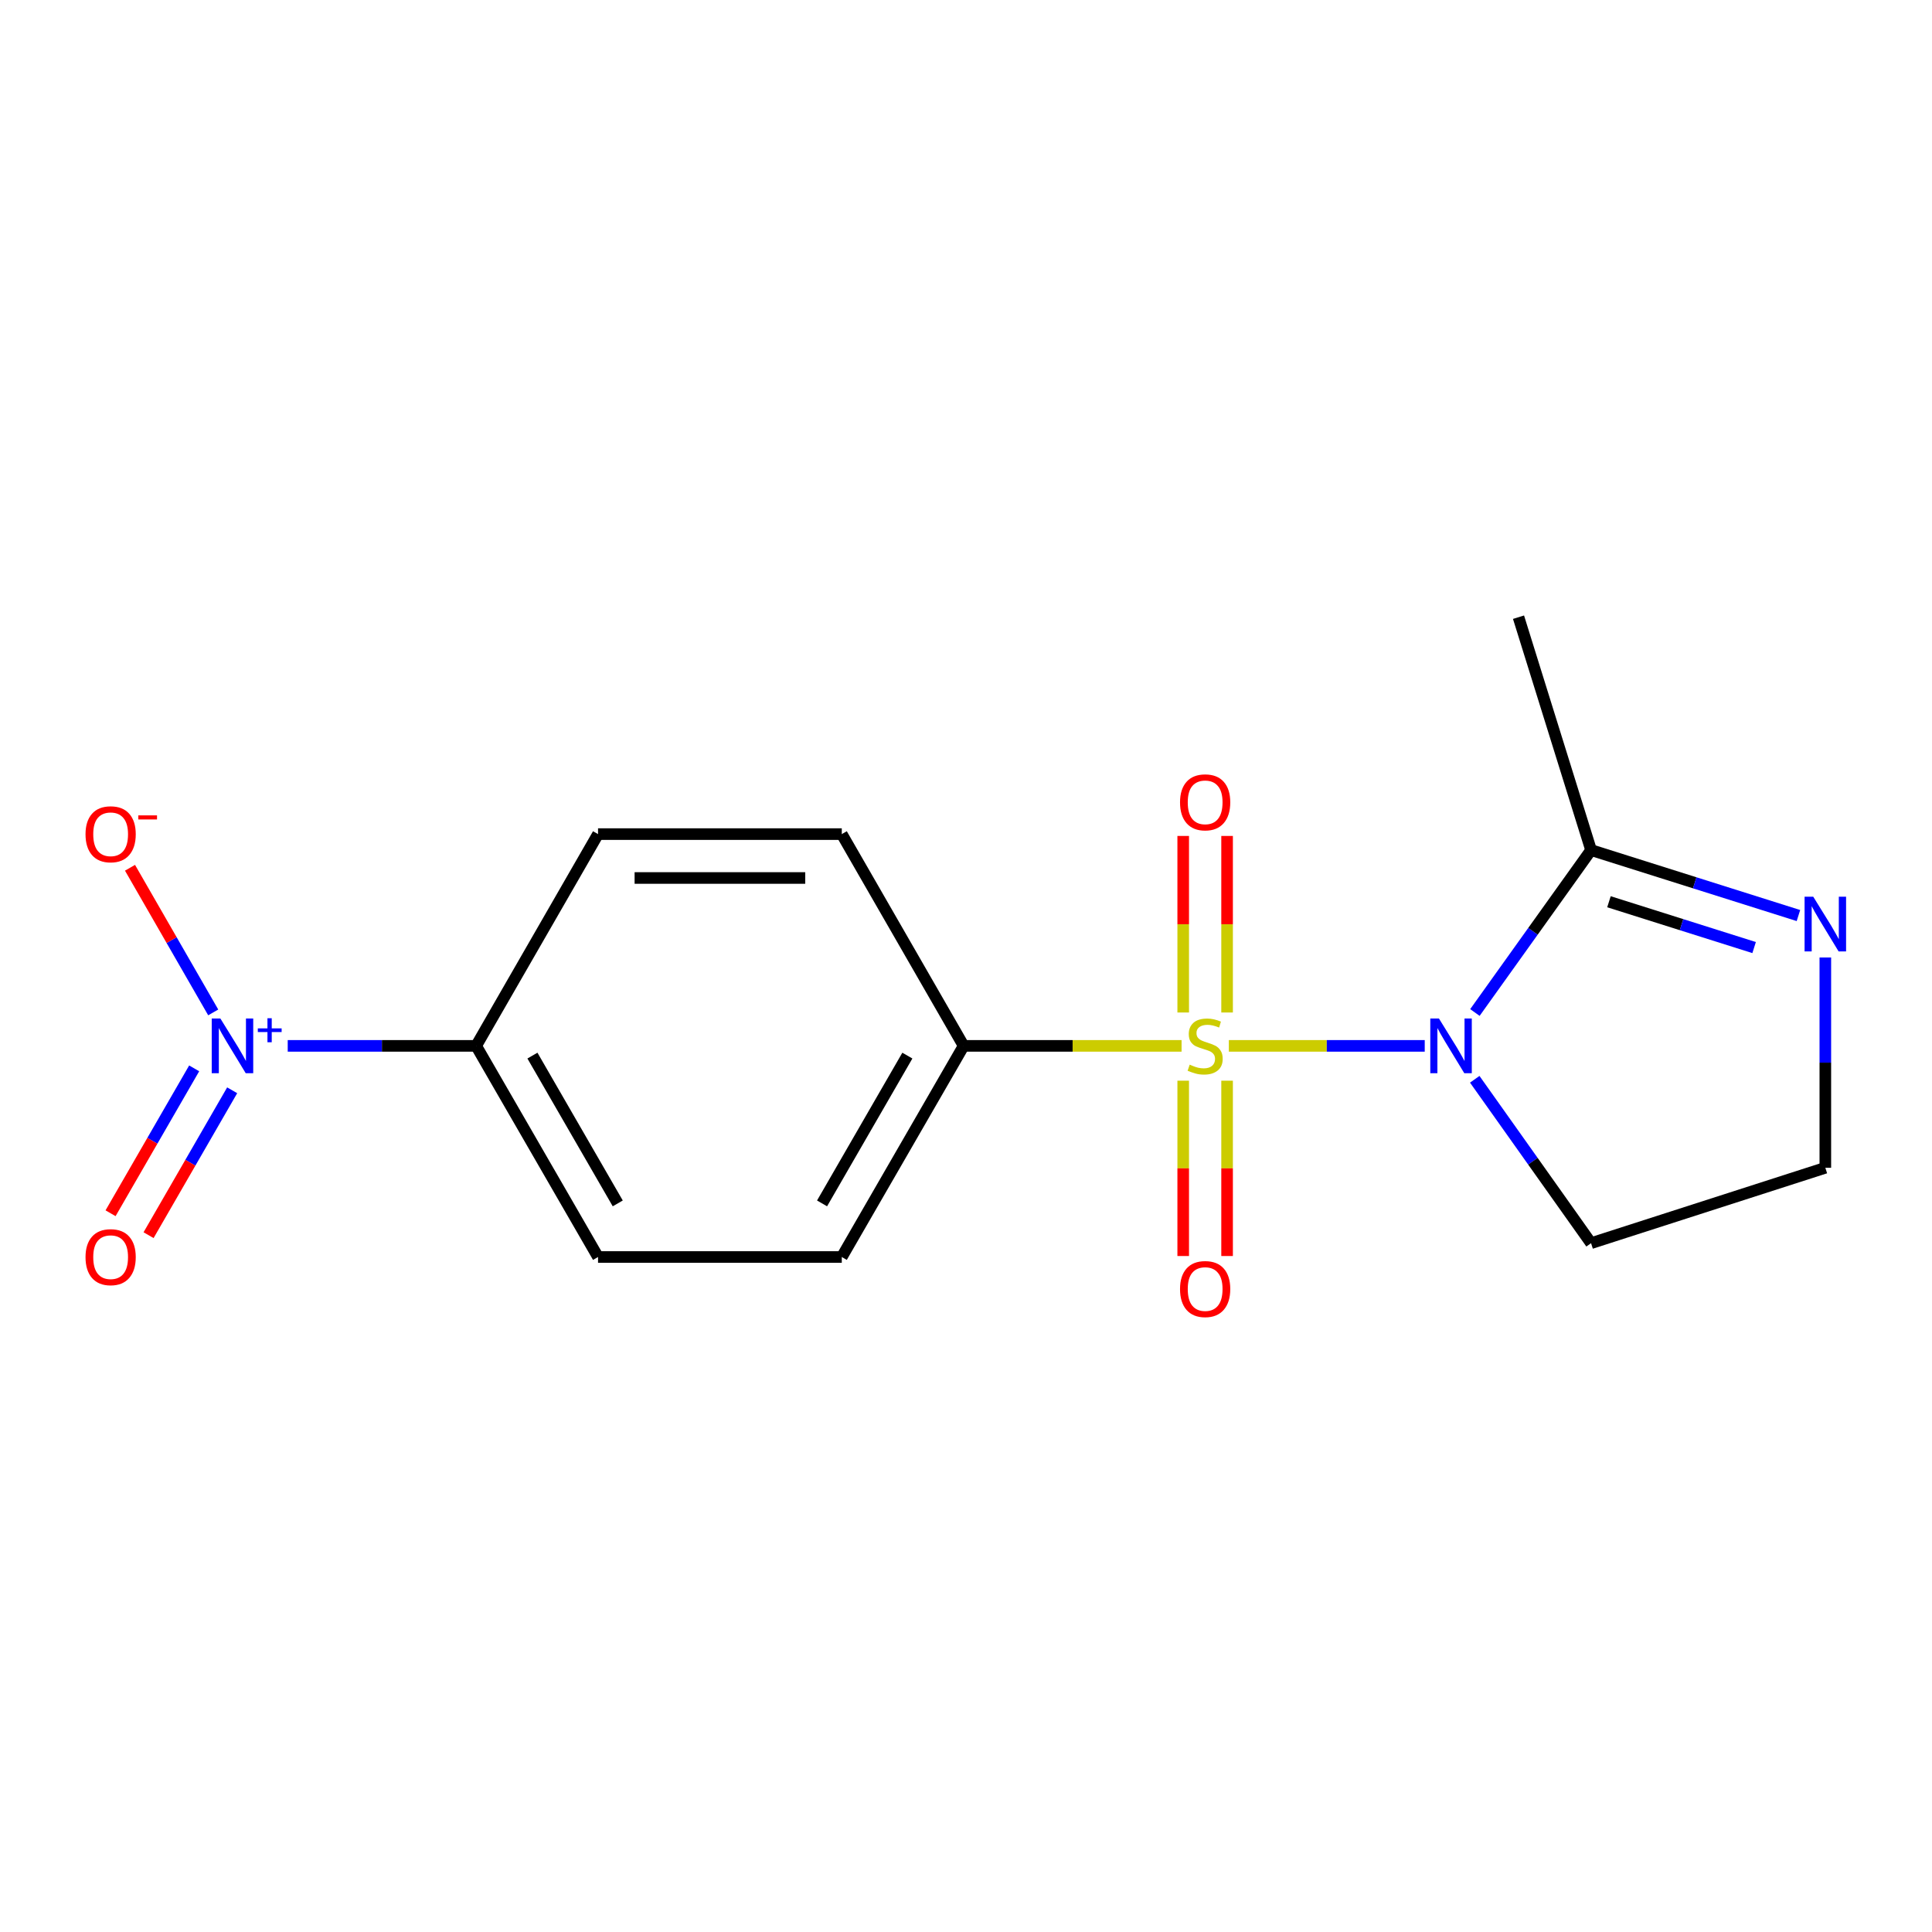 <?xml version='1.0' encoding='iso-8859-1'?>
<svg version='1.1' baseProfile='full'
              xmlns='http://www.w3.org/2000/svg'
                      xmlns:rdkit='http://www.rdkit.org/xml'
                      xmlns:xlink='http://www.w3.org/1999/xlink'
                  xml:space='preserve'
width='1000px' height='1000px' viewBox='0 0 1000 1000'>
<!-- END OF HEADER -->
<rect style='opacity:1.0;fill:#FFFFFF;stroke:none' width='1000' height='1000' x='0' y='0'> </rect>
<path class='bond-0' d='M 636.045,541.342 L 686.743,541.342' style='fill:none;fill-rule:evenodd;stroke:#CCCC00;stroke-width:6px;stroke-linecap:butt;stroke-linejoin:miter;stroke-opacity:1' />
<path class='bond-0' d='M 686.743,541.342 L 737.441,541.342' style='fill:none;fill-rule:evenodd;stroke:#0000FF;stroke-width:6px;stroke-linecap:butt;stroke-linejoin:miter;stroke-opacity:1' />
<path class='bond-4' d='M 611.578,541.342 L 555.179,541.342' style='fill:none;fill-rule:evenodd;stroke:#CCCC00;stroke-width:6px;stroke-linecap:butt;stroke-linejoin:miter;stroke-opacity:1' />
<path class='bond-4' d='M 555.179,541.342 L 498.781,541.342' style='fill:none;fill-rule:evenodd;stroke:#000000;stroke-width:6px;stroke-linecap:butt;stroke-linejoin:miter;stroke-opacity:1' />
<path class='bond-5' d='M 635.139,524.069 L 635.139,478.377' style='fill:none;fill-rule:evenodd;stroke:#CCCC00;stroke-width:6px;stroke-linecap:butt;stroke-linejoin:miter;stroke-opacity:1' />
<path class='bond-5' d='M 635.139,478.377 L 635.139,432.686' style='fill:none;fill-rule:evenodd;stroke:#FF0000;stroke-width:6px;stroke-linecap:butt;stroke-linejoin:miter;stroke-opacity:1' />
<path class='bond-5' d='M 612.427,524.069 L 612.427,478.377' style='fill:none;fill-rule:evenodd;stroke:#CCCC00;stroke-width:6px;stroke-linecap:butt;stroke-linejoin:miter;stroke-opacity:1' />
<path class='bond-5' d='M 612.427,478.377 L 612.427,432.686' style='fill:none;fill-rule:evenodd;stroke:#FF0000;stroke-width:6px;stroke-linecap:butt;stroke-linejoin:miter;stroke-opacity:1' />
<path class='bond-6' d='M 612.427,559.367 L 612.427,604.74' style='fill:none;fill-rule:evenodd;stroke:#CCCC00;stroke-width:6px;stroke-linecap:butt;stroke-linejoin:miter;stroke-opacity:1' />
<path class='bond-6' d='M 612.427,604.74 L 612.427,650.113' style='fill:none;fill-rule:evenodd;stroke:#FF0000;stroke-width:6px;stroke-linecap:butt;stroke-linejoin:miter;stroke-opacity:1' />
<path class='bond-6' d='M 635.139,559.367 L 635.139,604.74' style='fill:none;fill-rule:evenodd;stroke:#CCCC00;stroke-width:6px;stroke-linecap:butt;stroke-linejoin:miter;stroke-opacity:1' />
<path class='bond-6' d='M 635.139,604.74 L 635.139,650.113' style='fill:none;fill-rule:evenodd;stroke:#FF0000;stroke-width:6px;stroke-linecap:butt;stroke-linejoin:miter;stroke-opacity:1' />
<path class='bond-2' d='M 763.411,524.068 L 793.471,482.033' style='fill:none;fill-rule:evenodd;stroke:#0000FF;stroke-width:6px;stroke-linecap:butt;stroke-linejoin:miter;stroke-opacity:1' />
<path class='bond-2' d='M 793.471,482.033 L 823.532,439.998' style='fill:none;fill-rule:evenodd;stroke:#000000;stroke-width:6px;stroke-linecap:butt;stroke-linejoin:miter;stroke-opacity:1' />
<path class='bond-10' d='M 763.327,558.633 L 793.43,601.051' style='fill:none;fill-rule:evenodd;stroke:#0000FF;stroke-width:6px;stroke-linecap:butt;stroke-linejoin:miter;stroke-opacity:1' />
<path class='bond-10' d='M 793.43,601.051 L 823.532,643.469' style='fill:none;fill-rule:evenodd;stroke:#000000;stroke-width:6px;stroke-linecap:butt;stroke-linejoin:miter;stroke-opacity:1' />
<path class='bond-1' d='M 148.927,541.342 L 197.691,541.342' style='fill:none;fill-rule:evenodd;stroke:#0000FF;stroke-width:6px;stroke-linecap:butt;stroke-linejoin:miter;stroke-opacity:1' />
<path class='bond-1' d='M 197.691,541.342 L 246.454,541.342' style='fill:none;fill-rule:evenodd;stroke:#000000;stroke-width:6px;stroke-linecap:butt;stroke-linejoin:miter;stroke-opacity:1' />
<path class='bond-8' d='M 110.363,524.021 L 88.826,486.588' style='fill:none;fill-rule:evenodd;stroke:#0000FF;stroke-width:6px;stroke-linecap:butt;stroke-linejoin:miter;stroke-opacity:1' />
<path class='bond-8' d='M 88.826,486.588 L 67.29,449.155' style='fill:none;fill-rule:evenodd;stroke:#FF0000;stroke-width:6px;stroke-linecap:butt;stroke-linejoin:miter;stroke-opacity:1' />
<path class='bond-9' d='M 100.502,552.981 L 78.864,590.477' style='fill:none;fill-rule:evenodd;stroke:#0000FF;stroke-width:6px;stroke-linecap:butt;stroke-linejoin:miter;stroke-opacity:1' />
<path class='bond-9' d='M 78.864,590.477 L 57.226,627.973' style='fill:none;fill-rule:evenodd;stroke:#FF0000;stroke-width:6px;stroke-linecap:butt;stroke-linejoin:miter;stroke-opacity:1' />
<path class='bond-9' d='M 120.173,564.332 L 98.535,601.829' style='fill:none;fill-rule:evenodd;stroke:#0000FF;stroke-width:6px;stroke-linecap:butt;stroke-linejoin:miter;stroke-opacity:1' />
<path class='bond-9' d='M 98.535,601.829 L 76.897,639.325' style='fill:none;fill-rule:evenodd;stroke:#FF0000;stroke-width:6px;stroke-linecap:butt;stroke-linejoin:miter;stroke-opacity:1' />
<path class='bond-3' d='M 823.532,439.998 L 877.2,456.942' style='fill:none;fill-rule:evenodd;stroke:#000000;stroke-width:6px;stroke-linecap:butt;stroke-linejoin:miter;stroke-opacity:1' />
<path class='bond-3' d='M 877.2,456.942 L 930.868,473.885' style='fill:none;fill-rule:evenodd;stroke:#0000FF;stroke-width:6px;stroke-linecap:butt;stroke-linejoin:miter;stroke-opacity:1' />
<path class='bond-3' d='M 832.795,466.739 L 870.363,478.6' style='fill:none;fill-rule:evenodd;stroke:#000000;stroke-width:6px;stroke-linecap:butt;stroke-linejoin:miter;stroke-opacity:1' />
<path class='bond-3' d='M 870.363,478.6 L 907.93,490.46' style='fill:none;fill-rule:evenodd;stroke:#0000FF;stroke-width:6px;stroke-linecap:butt;stroke-linejoin:miter;stroke-opacity:1' />
<path class='bond-16' d='M 823.532,439.998 L 785.982,319.462' style='fill:none;fill-rule:evenodd;stroke:#000000;stroke-width:6px;stroke-linecap:butt;stroke-linejoin:miter;stroke-opacity:1' />
<path class='bond-18' d='M 944.787,495.594 L 944.787,550.018' style='fill:none;fill-rule:evenodd;stroke:#0000FF;stroke-width:6px;stroke-linecap:butt;stroke-linejoin:miter;stroke-opacity:1' />
<path class='bond-18' d='M 944.787,550.018 L 944.787,604.443' style='fill:none;fill-rule:evenodd;stroke:#000000;stroke-width:6px;stroke-linecap:butt;stroke-linejoin:miter;stroke-opacity:1' />
<path class='bond-11' d='M 498.781,541.342 L 435.705,431.733' style='fill:none;fill-rule:evenodd;stroke:#000000;stroke-width:6px;stroke-linecap:butt;stroke-linejoin:miter;stroke-opacity:1' />
<path class='bond-12' d='M 498.781,541.342 L 435.705,650.623' style='fill:none;fill-rule:evenodd;stroke:#000000;stroke-width:6px;stroke-linecap:butt;stroke-linejoin:miter;stroke-opacity:1' />
<path class='bond-12' d='M 469.649,546.381 L 425.496,622.878' style='fill:none;fill-rule:evenodd;stroke:#000000;stroke-width:6px;stroke-linecap:butt;stroke-linejoin:miter;stroke-opacity:1' />
<path class='bond-7' d='M 246.454,541.342 L 309.542,650.623' style='fill:none;fill-rule:evenodd;stroke:#000000;stroke-width:6px;stroke-linecap:butt;stroke-linejoin:miter;stroke-opacity:1' />
<path class='bond-7' d='M 275.587,546.379 L 319.748,622.876' style='fill:none;fill-rule:evenodd;stroke:#000000;stroke-width:6px;stroke-linecap:butt;stroke-linejoin:miter;stroke-opacity:1' />
<path class='bond-17' d='M 246.454,541.342 L 309.542,431.733' style='fill:none;fill-rule:evenodd;stroke:#000000;stroke-width:6px;stroke-linecap:butt;stroke-linejoin:miter;stroke-opacity:1' />
<path class='bond-15' d='M 823.532,643.469 L 944.787,604.443' style='fill:none;fill-rule:evenodd;stroke:#000000;stroke-width:6px;stroke-linecap:butt;stroke-linejoin:miter;stroke-opacity:1' />
<path class='bond-14' d='M 435.705,431.733 L 309.542,431.733' style='fill:none;fill-rule:evenodd;stroke:#000000;stroke-width:6px;stroke-linecap:butt;stroke-linejoin:miter;stroke-opacity:1' />
<path class='bond-14' d='M 416.781,454.445 L 328.467,454.445' style='fill:none;fill-rule:evenodd;stroke:#000000;stroke-width:6px;stroke-linecap:butt;stroke-linejoin:miter;stroke-opacity:1' />
<path class='bond-13' d='M 435.705,650.623 L 309.542,650.623' style='fill:none;fill-rule:evenodd;stroke:#000000;stroke-width:6px;stroke-linecap:butt;stroke-linejoin:miter;stroke-opacity:1' />
<path  class='atom-0' d='M 615.783 551.062
Q 616.103 551.182, 617.423 551.742
Q 618.743 552.302, 620.183 552.662
Q 621.663 552.982, 623.103 552.982
Q 625.783 552.982, 627.343 551.702
Q 628.903 550.382, 628.903 548.102
Q 628.903 546.542, 628.103 545.582
Q 627.343 544.622, 626.143 544.102
Q 624.943 543.582, 622.943 542.982
Q 620.423 542.222, 618.903 541.502
Q 617.423 540.782, 616.343 539.262
Q 615.303 537.742, 615.303 535.182
Q 615.303 531.622, 617.703 529.422
Q 620.143 527.222, 624.943 527.222
Q 628.223 527.222, 631.943 528.782
L 631.023 531.862
Q 627.623 530.462, 625.063 530.462
Q 622.303 530.462, 620.783 531.622
Q 619.263 532.742, 619.303 534.702
Q 619.303 536.222, 620.063 537.142
Q 620.863 538.062, 621.983 538.582
Q 623.143 539.102, 625.063 539.702
Q 627.623 540.502, 629.143 541.302
Q 630.663 542.102, 631.743 543.742
Q 632.863 545.342, 632.863 548.102
Q 632.863 552.022, 630.223 554.142
Q 627.623 556.222, 623.263 556.222
Q 620.743 556.222, 618.823 555.662
Q 616.943 555.142, 614.703 554.222
L 615.783 551.062
' fill='#CCCC00'/>
<path  class='atom-1' d='M 744.797 527.182
L 754.077 542.182
Q 754.997 543.662, 756.477 546.342
Q 757.957 549.022, 758.037 549.182
L 758.037 527.182
L 761.797 527.182
L 761.797 555.502
L 757.917 555.502
L 747.957 539.102
Q 746.797 537.182, 745.557 534.982
Q 744.357 532.782, 743.997 532.102
L 743.997 555.502
L 740.317 555.502
L 740.317 527.182
L 744.797 527.182
' fill='#0000FF'/>
<path  class='atom-2' d='M 114.069 527.182
L 123.349 542.182
Q 124.269 543.662, 125.749 546.342
Q 127.229 549.022, 127.309 549.182
L 127.309 527.182
L 131.069 527.182
L 131.069 555.502
L 127.189 555.502
L 117.229 539.102
Q 116.069 537.182, 114.829 534.982
Q 113.629 532.782, 113.269 532.102
L 113.269 555.502
L 109.589 555.502
L 109.589 527.182
L 114.069 527.182
' fill='#0000FF'/>
<path  class='atom-2' d='M 133.445 532.287
L 138.435 532.287
L 138.435 527.034
L 140.652 527.034
L 140.652 532.287
L 145.774 532.287
L 145.774 534.188
L 140.652 534.188
L 140.652 539.468
L 138.435 539.468
L 138.435 534.188
L 133.445 534.188
L 133.445 532.287
' fill='#0000FF'/>
<path  class='atom-4' d='M 938.527 464.12
L 947.807 479.12
Q 948.727 480.6, 950.207 483.28
Q 951.687 485.96, 951.767 486.12
L 951.767 464.12
L 955.527 464.12
L 955.527 492.44
L 951.647 492.44
L 941.687 476.04
Q 940.527 474.12, 939.287 471.92
Q 938.087 469.72, 937.727 469.04
L 937.727 492.44
L 934.047 492.44
L 934.047 464.12
L 938.527 464.12
' fill='#0000FF'/>
<path  class='atom-6' d='M 610.783 415.284
Q 610.783 408.484, 614.143 404.684
Q 617.503 400.884, 623.783 400.884
Q 630.063 400.884, 633.423 404.684
Q 636.783 408.484, 636.783 415.284
Q 636.783 422.164, 633.383 426.084
Q 629.983 429.964, 623.783 429.964
Q 617.543 429.964, 614.143 426.084
Q 610.783 422.204, 610.783 415.284
M 623.783 426.764
Q 628.103 426.764, 630.423 423.884
Q 632.783 420.964, 632.783 415.284
Q 632.783 409.724, 630.423 406.924
Q 628.103 404.084, 623.783 404.084
Q 619.463 404.084, 617.103 406.884
Q 614.783 409.684, 614.783 415.284
Q 614.783 421.004, 617.103 423.884
Q 619.463 426.764, 623.783 426.764
' fill='#FF0000'/>
<path  class='atom-7' d='M 610.783 667.207
Q 610.783 660.407, 614.143 656.607
Q 617.503 652.807, 623.783 652.807
Q 630.063 652.807, 633.423 656.607
Q 636.783 660.407, 636.783 667.207
Q 636.783 674.087, 633.383 678.007
Q 629.983 681.887, 623.783 681.887
Q 617.543 681.887, 614.143 678.007
Q 610.783 674.127, 610.783 667.207
M 623.783 678.687
Q 628.103 678.687, 630.423 675.807
Q 632.783 672.887, 632.783 667.207
Q 632.783 661.647, 630.423 658.847
Q 628.103 656.007, 623.783 656.007
Q 619.463 656.007, 617.103 658.807
Q 614.783 661.607, 614.783 667.207
Q 614.783 672.927, 617.103 675.807
Q 619.463 678.687, 623.783 678.687
' fill='#FF0000'/>
<path  class='atom-9' d='M 44.266 431.813
Q 44.266 425.013, 47.626 421.213
Q 50.986 417.413, 57.266 417.413
Q 63.546 417.413, 66.906 421.213
Q 70.266 425.013, 70.266 431.813
Q 70.266 438.693, 66.866 442.613
Q 63.466 446.493, 57.266 446.493
Q 51.026 446.493, 47.626 442.613
Q 44.266 438.733, 44.266 431.813
M 57.266 443.293
Q 61.586 443.293, 63.906 440.413
Q 66.266 437.493, 66.266 431.813
Q 66.266 426.253, 63.906 423.453
Q 61.586 420.613, 57.266 420.613
Q 52.946 420.613, 50.586 423.413
Q 48.266 426.213, 48.266 431.813
Q 48.266 437.533, 50.586 440.413
Q 52.946 443.293, 57.266 443.293
' fill='#FF0000'/>
<path  class='atom-9' d='M 71.586 422.036
L 81.275 422.036
L 81.275 424.148
L 71.586 424.148
L 71.586 422.036
' fill='#FF0000'/>
<path  class='atom-10' d='M 44.266 650.703
Q 44.266 643.903, 47.626 640.103
Q 50.986 636.303, 57.266 636.303
Q 63.546 636.303, 66.906 640.103
Q 70.266 643.903, 70.266 650.703
Q 70.266 657.583, 66.866 661.503
Q 63.466 665.383, 57.266 665.383
Q 51.026 665.383, 47.626 661.503
Q 44.266 657.623, 44.266 650.703
M 57.266 662.183
Q 61.586 662.183, 63.906 659.303
Q 66.266 656.383, 66.266 650.703
Q 66.266 645.143, 63.906 642.343
Q 61.586 639.503, 57.266 639.503
Q 52.946 639.503, 50.586 642.303
Q 48.266 645.103, 48.266 650.703
Q 48.266 656.423, 50.586 659.303
Q 52.946 662.183, 57.266 662.183
' fill='#FF0000'/>
</svg>
